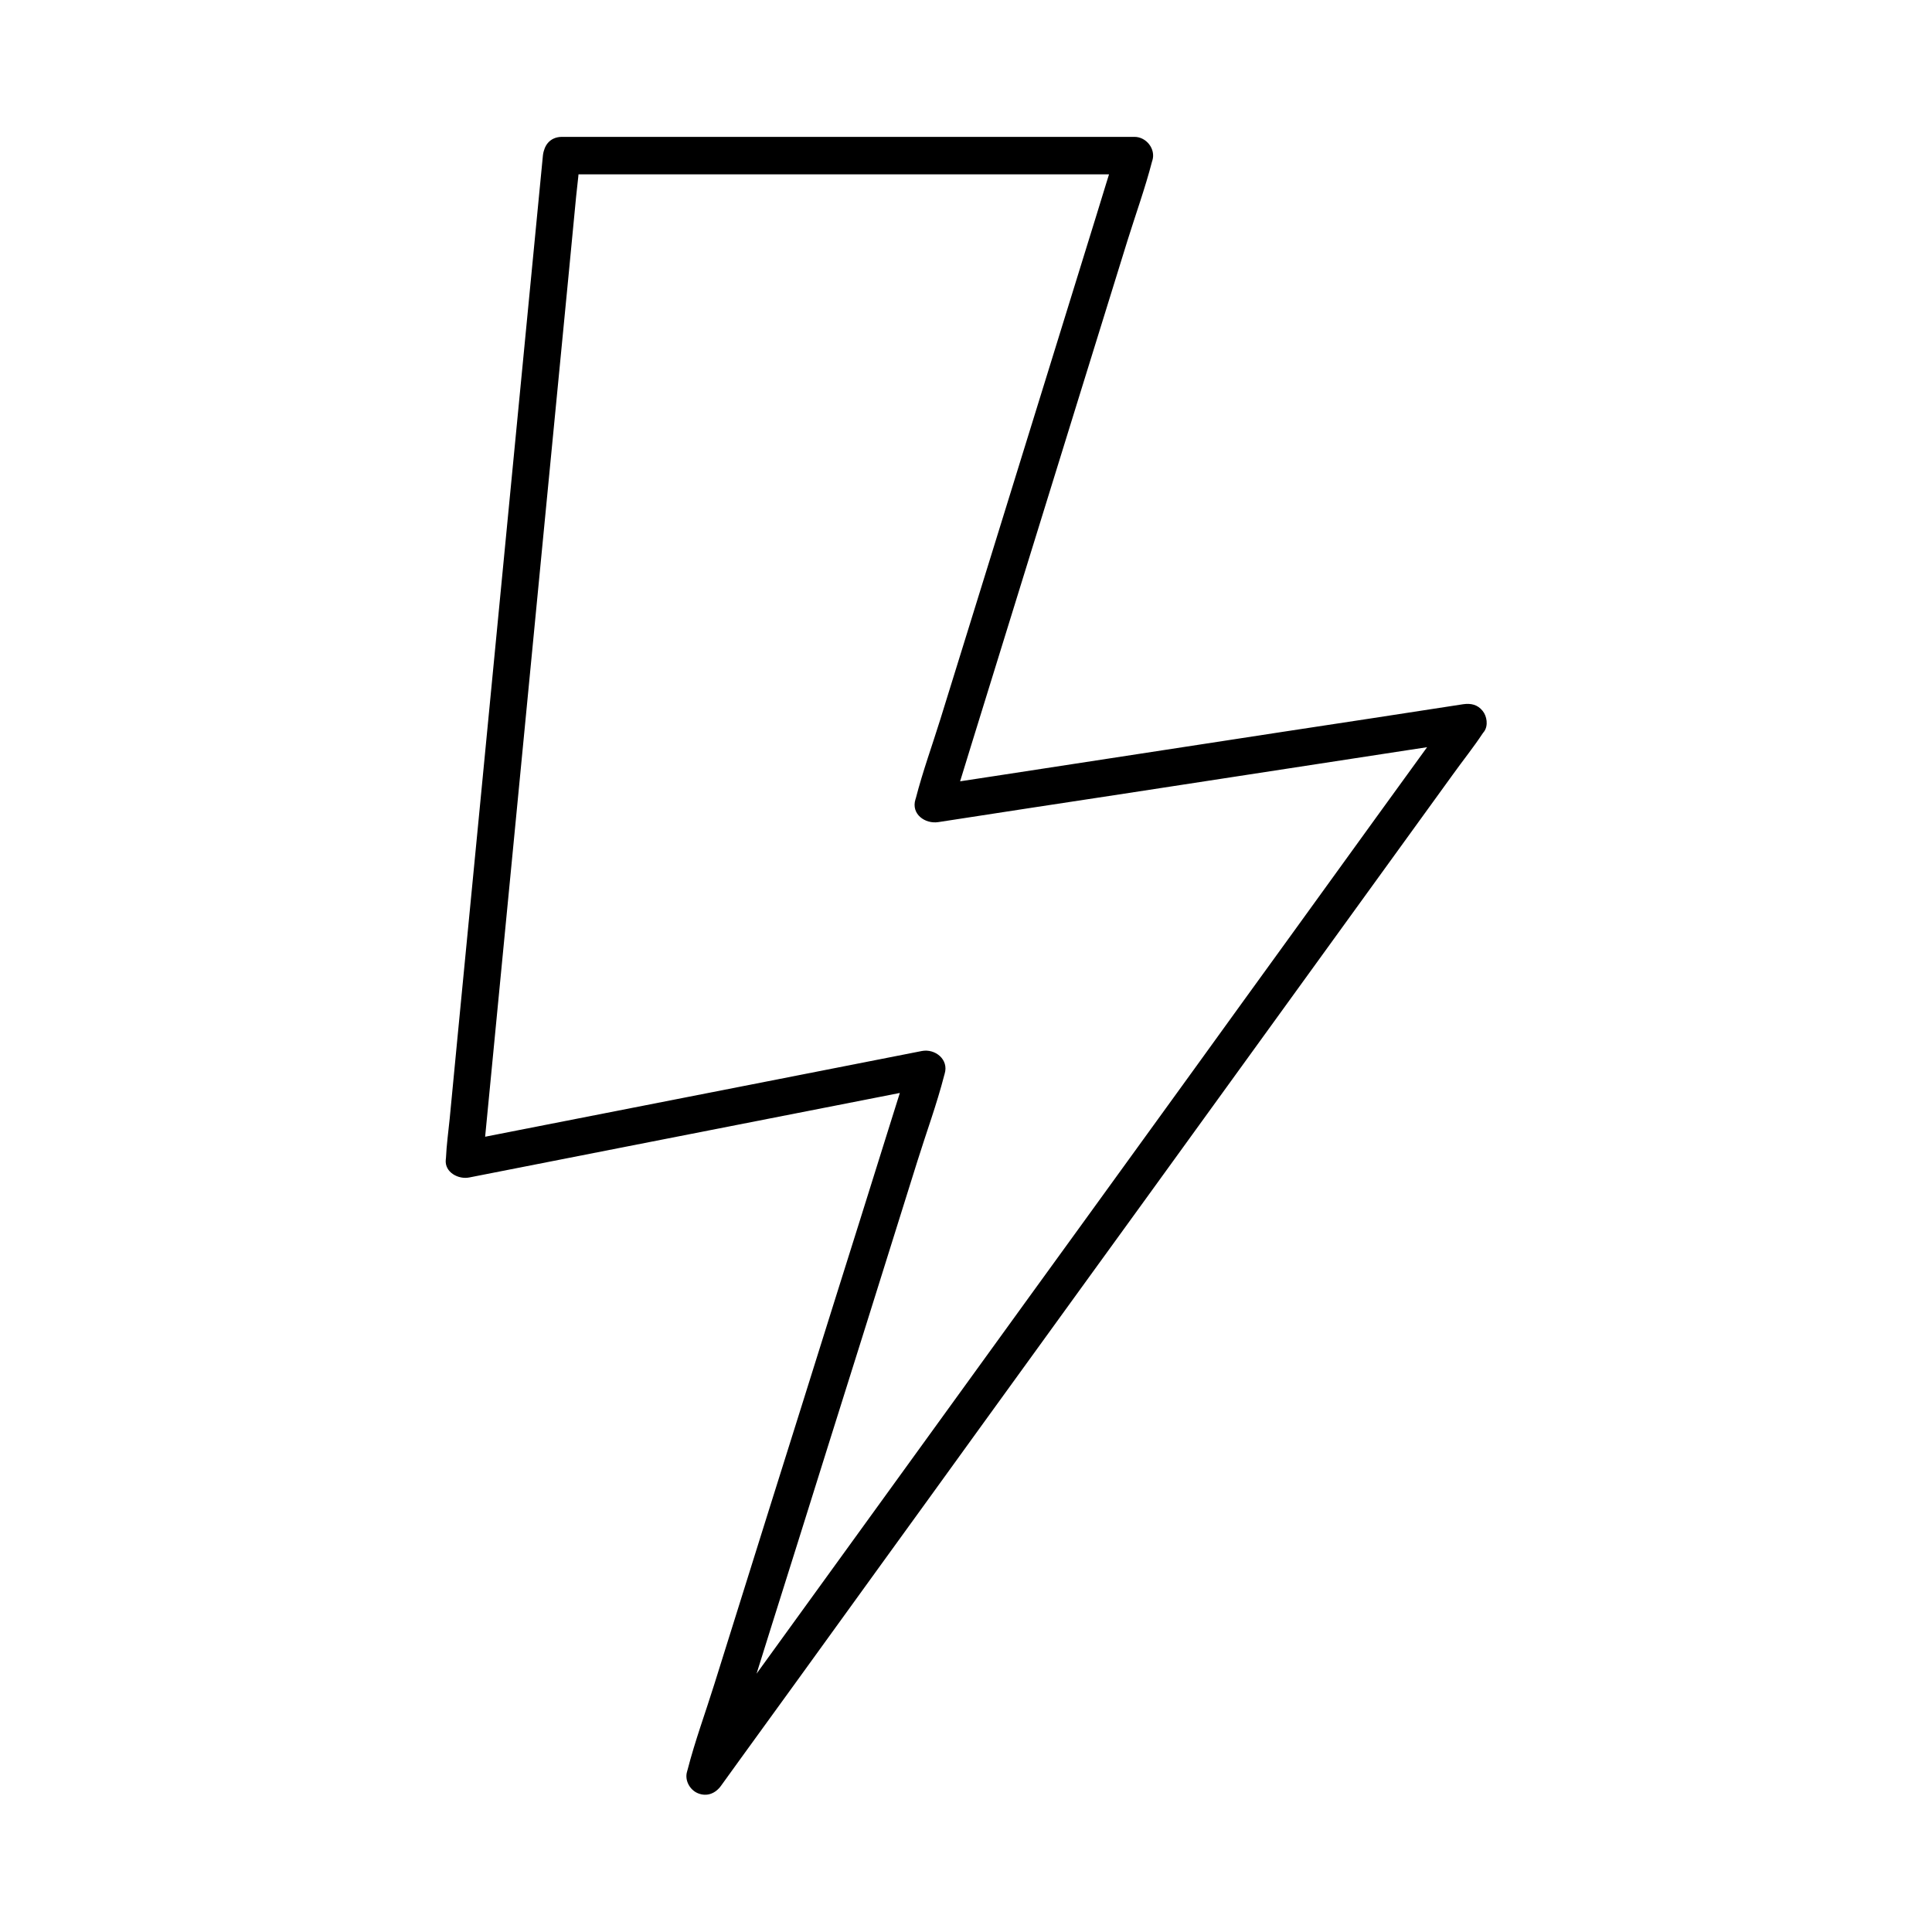 <?xml version="1.0" encoding="UTF-8"?>
<!-- Uploaded to: ICON Repo, www.svgrepo.com, Generator: ICON Repo Mixer Tools -->
<svg fill="#000000" width="800px" height="800px" version="1.1" viewBox="144 144 512 512" xmlns="http://www.w3.org/2000/svg">
 <path d="m292.74 190.21h51.465 81.523 18.844c-1.574-2.066-3.148-4.133-4.723-6.25-1.77 5.656-3.543 11.367-5.266 17.023-4.231 13.727-8.512 27.453-12.742 41.18-5.117 16.531-10.234 33.062-15.352 49.594-4.43 14.27-8.855 28.586-13.285 42.852-2.164 6.938-4.676 13.875-6.496 20.91-0.051 0.098-0.051 0.195-0.098 0.297-1.23 3.938 2.559 6.594 6.051 6.051 15.988-2.461 31.93-4.922 47.922-7.332 25.438-3.887 50.871-7.824 76.309-11.711 5.805-0.887 11.609-1.77 17.418-2.656-1.871-2.41-3.691-4.82-5.559-7.231-1.77 2.461-3.59 4.969-5.363 7.43-4.922 6.789-9.84 13.578-14.762 20.367-7.231 9.988-14.465 19.977-21.695 30.012-8.855 12.25-17.762 24.5-26.617 36.801-9.691 13.383-19.336 26.715-29.027 40.098-9.789 13.48-19.531 26.961-29.324 40.492-9.152 12.645-18.301 25.289-27.453 37.934-7.676 10.629-15.398 21.254-23.074 31.883-5.559 7.676-11.07 15.301-16.629 22.977-2.609 3.641-5.512 7.184-7.922 10.922-0.098 0.148-0.246 0.297-0.344 0.441 3 1.277 6.004 2.508 9.004 3.789 1.969-6.199 3.887-12.449 5.856-18.648 4.676-14.957 9.348-29.863 14.07-44.82 5.656-18.055 11.316-36.113 17.023-54.219 4.871-15.547 9.742-31.094 14.613-46.641 2.363-7.578 5.164-15.152 7.133-22.828 0.051-0.098 0.051-0.195 0.098-0.344 1.18-3.836-2.559-6.742-6.051-6.051-13.875 2.707-27.699 5.461-41.574 8.168-21.895 4.281-43.836 8.609-65.73 12.891-5.066 0.984-10.184 2.016-15.254 3 2.066 1.574 4.133 3.148 6.25 4.723 0.836-8.809 1.723-17.613 2.559-26.422 2.066-21.156 4.082-42.312 6.148-63.469 2.461-25.586 4.969-51.219 7.43-76.801 2.164-22.141 4.281-44.281 6.445-66.469 0.688-7.332 1.426-14.711 2.117-22.043 0.344-3.445 0.836-6.938 0.984-10.383 0-0.148 0.051-0.297 0.051-0.441 0.246-2.656-2.461-4.922-4.922-4.922-2.856 0-4.676 2.262-4.922 4.922-0.836 8.809-1.723 17.613-2.559 26.422-2.066 21.156-4.082 42.312-6.148 63.469-2.461 25.586-4.969 51.219-7.43 76.801-2.164 22.141-4.281 44.281-6.445 66.469-0.688 7.332-1.426 14.711-2.117 22.043-0.344 3.445-0.836 6.938-0.984 10.383 0 0.148-0.051 0.297-0.051 0.441-0.344 3.394 3.394 5.312 6.25 4.723 13.875-2.707 27.699-5.461 41.574-8.168 21.895-4.281 43.836-8.609 65.73-12.891 5.066-0.984 10.184-2.016 15.254-3l-6.051-6.051c-1.969 6.199-3.887 12.449-5.856 18.648-4.676 14.957-9.348 29.863-14.07 44.82-5.656 18.055-11.316 36.113-17.023 54.219-4.871 15.547-9.742 31.094-14.613 46.641-2.363 7.578-5.164 15.152-7.133 22.828-0.051 0.098-0.051 0.195-0.098 0.344-0.738 2.312 0.688 4.922 2.856 5.805 2.41 0.984 4.676 0.051 6.148-2.016 1.77-2.461 3.59-4.969 5.363-7.43 4.922-6.789 9.84-13.578 14.762-20.367 7.231-9.988 14.465-19.977 21.695-30.012 8.855-12.25 17.762-24.5 26.617-36.801 9.691-13.383 19.336-26.715 29.027-40.098 9.789-13.48 19.531-26.961 29.324-40.492 9.152-12.645 18.301-25.289 27.453-37.934 7.676-10.629 15.398-21.254 23.074-31.883 5.559-7.676 11.07-15.301 16.629-22.977 2.609-3.641 5.461-7.184 7.922-10.922 0.098-0.148 0.246-0.297 0.344-0.441 1.133-1.574 0.738-4.082-0.395-5.461-1.328-1.672-3.102-2.066-5.164-1.77-15.988 2.461-31.93 4.922-47.922 7.332-25.438 3.887-50.871 7.824-76.309 11.711-5.805 0.887-11.609 1.77-17.418 2.656l6.051 6.051c1.77-5.656 3.543-11.367 5.266-17.023 4.231-13.727 8.512-27.453 12.742-41.18 5.117-16.531 10.234-33.062 15.352-49.594 4.43-14.27 8.855-28.586 13.285-42.852 2.164-6.938 4.676-13.875 6.496-20.91 0.051-0.098 0.051-0.195 0.098-0.297 0.934-3.051-1.625-6.25-4.723-6.25h-51.465-81.523-18.844c-6.449 0.094-6.449 9.938-0.102 9.938z"/>
</svg>